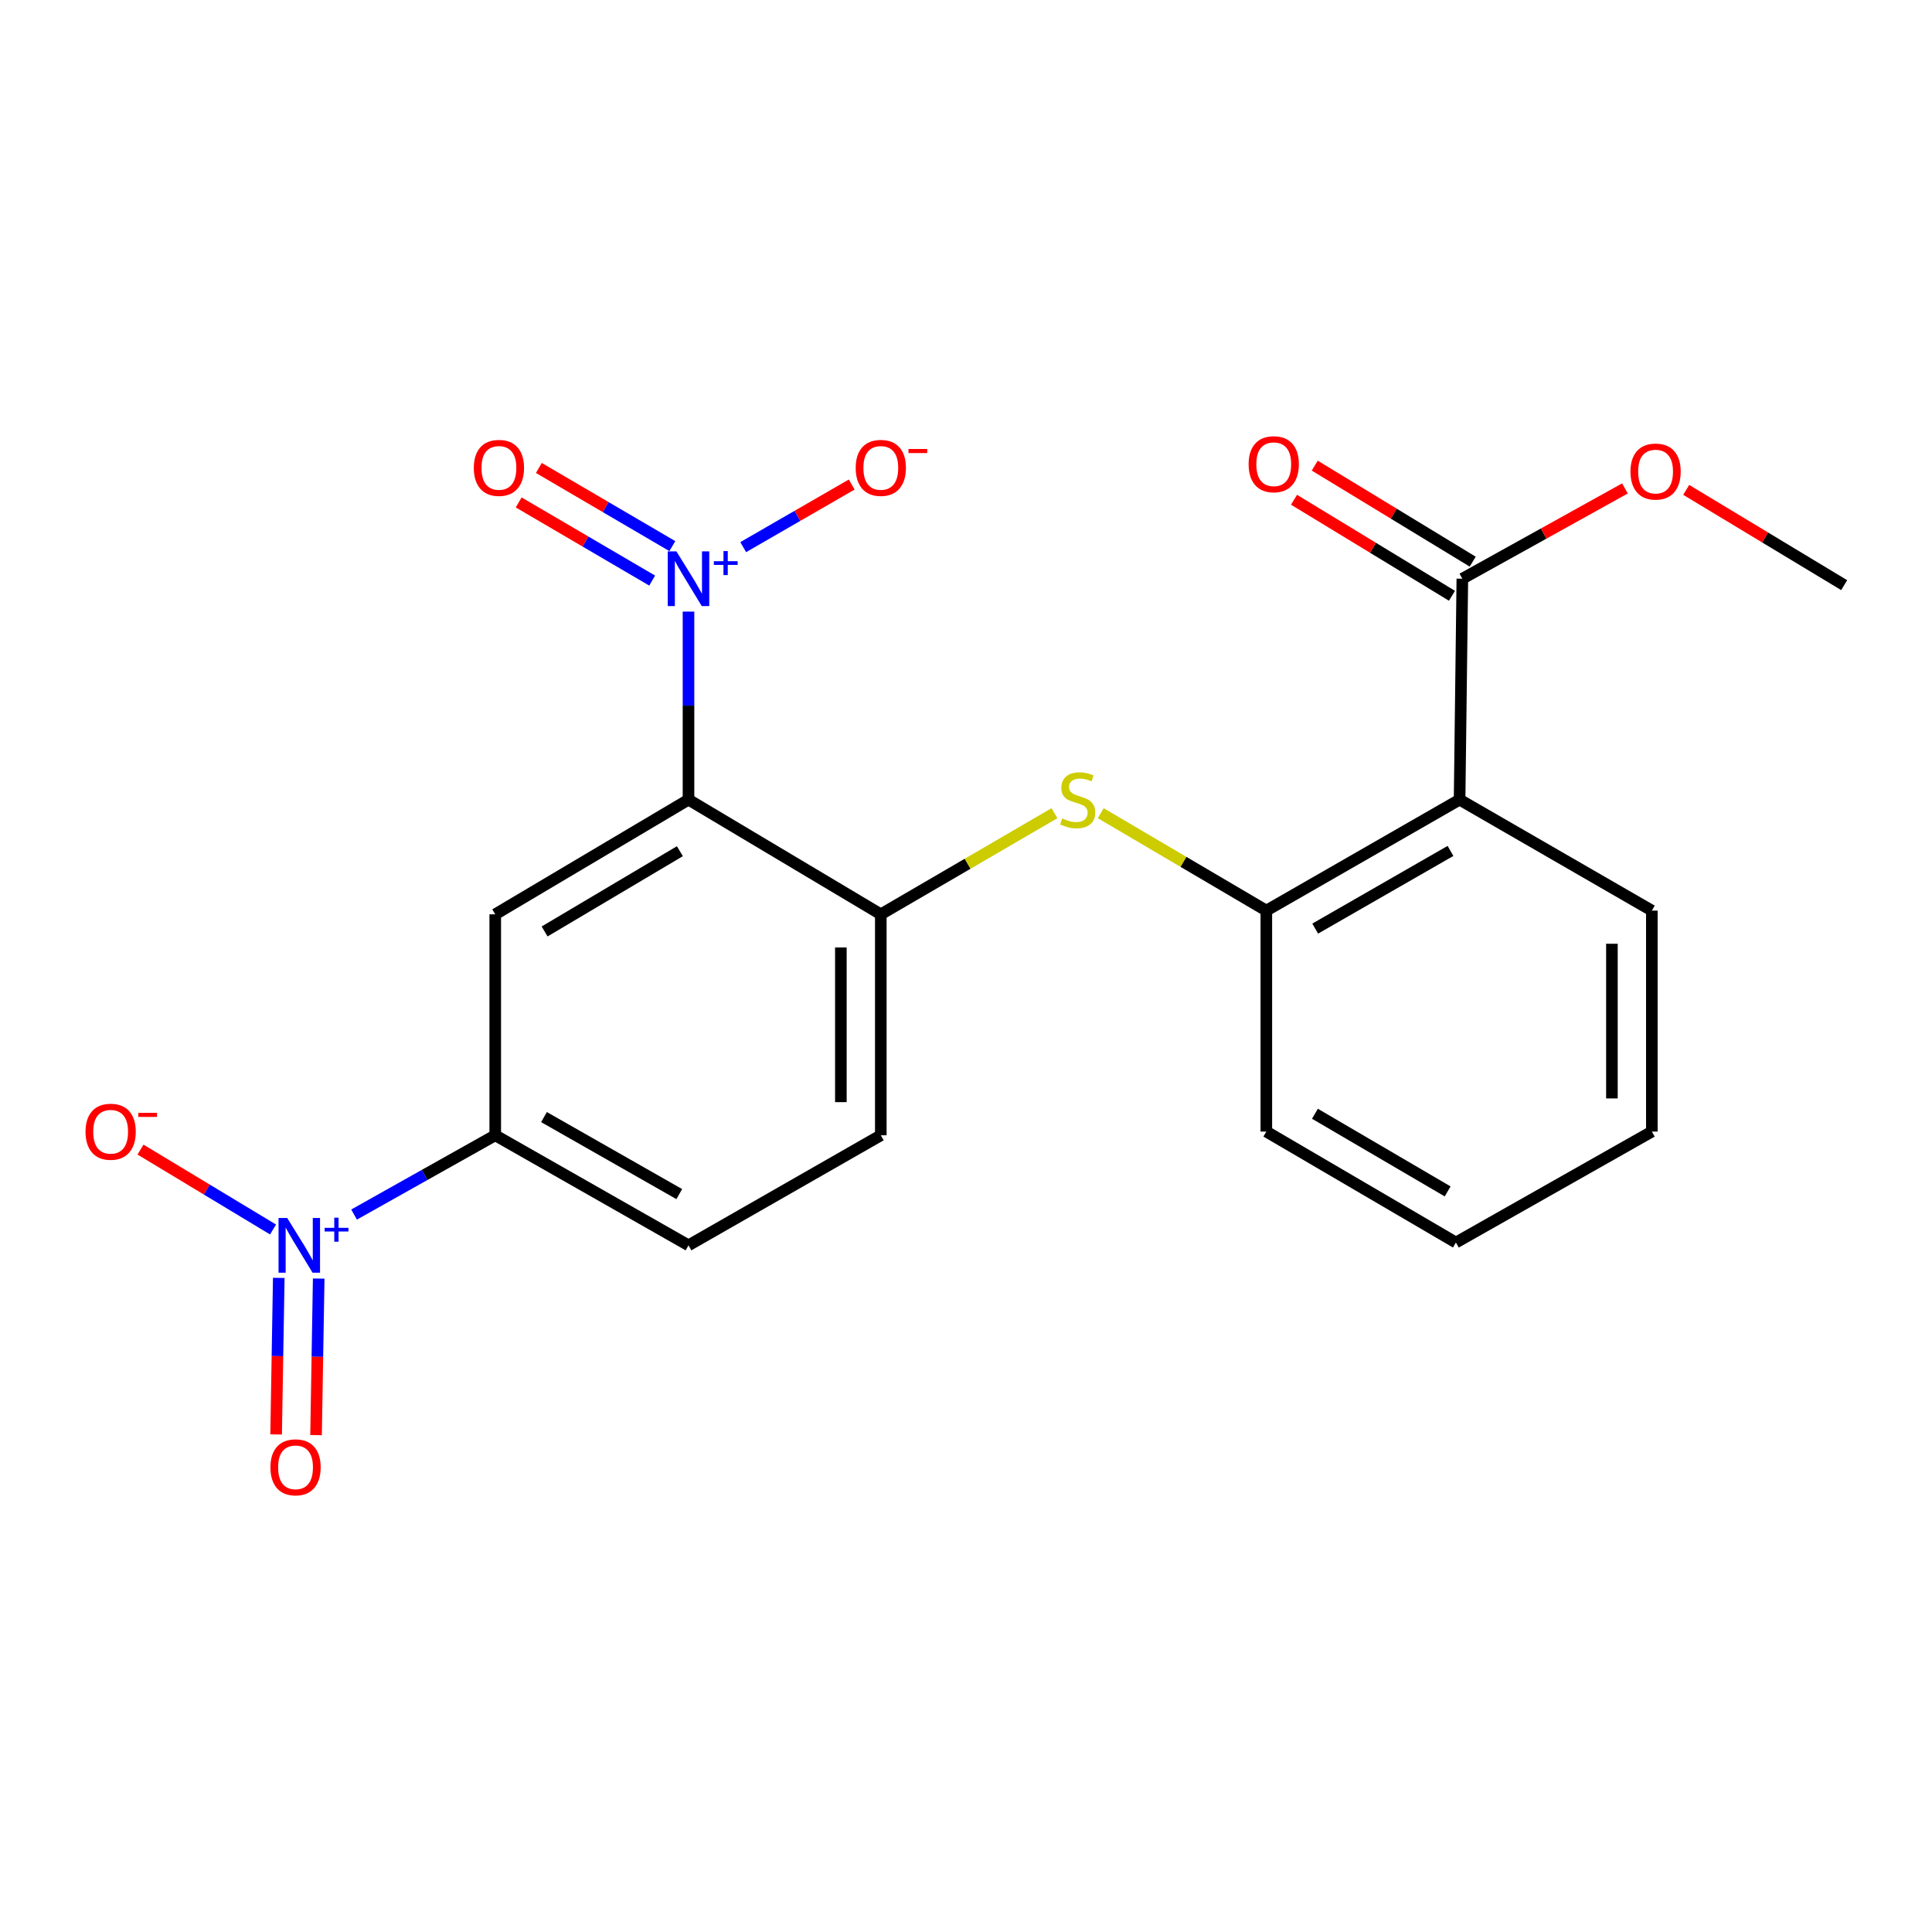 <?xml version='1.0' encoding='iso-8859-1'?>
<svg version='1.1' baseProfile='full'
              xmlns='http://www.w3.org/2000/svg'
                      xmlns:rdkit='http://www.rdkit.org/xml'
                      xmlns:xlink='http://www.w3.org/1999/xlink'
                  xml:space='preserve'
width='1000px' height='1000px' viewBox='0 0 1000 1000'>
<!-- END OF HEADER -->
<rect style='opacity:1.0;fill:#FFFFFF;stroke:none' width='1000' height='1000' x='0' y='0'> </rect>
<path class='bond-0' d='M 356.366,413.895 L 356.366,365.228' style='fill:none;fill-rule:evenodd;stroke:#000000;stroke-width:6px;stroke-linecap:butt;stroke-linejoin:miter;stroke-opacity:1' />
<path class='bond-0' d='M 356.366,365.228 L 356.366,316.561' style='fill:none;fill-rule:evenodd;stroke:#0000FF;stroke-width:6px;stroke-linecap:butt;stroke-linejoin:miter;stroke-opacity:1' />
<path class='bond-2' d='M 356.366,413.895 L 256.335,473.247' style='fill:none;fill-rule:evenodd;stroke:#000000;stroke-width:6px;stroke-linecap:butt;stroke-linejoin:miter;stroke-opacity:1' />
<path class='bond-2' d='M 351.91,440.576 L 281.888,482.123' style='fill:none;fill-rule:evenodd;stroke:#000000;stroke-width:6px;stroke-linecap:butt;stroke-linejoin:miter;stroke-opacity:1' />
<path class='bond-4' d='M 356.366,413.895 L 455.904,473.247' style='fill:none;fill-rule:evenodd;stroke:#000000;stroke-width:6px;stroke-linecap:butt;stroke-linejoin:miter;stroke-opacity:1' />
<path class='bond-9' d='M 384.684,283.199 L 412.766,266.992' style='fill:none;fill-rule:evenodd;stroke:#0000FF;stroke-width:6px;stroke-linecap:butt;stroke-linejoin:miter;stroke-opacity:1' />
<path class='bond-9' d='M 412.766,266.992 L 440.848,250.785' style='fill:none;fill-rule:evenodd;stroke:#FF0000;stroke-width:6px;stroke-linecap:butt;stroke-linejoin:miter;stroke-opacity:1' />
<path class='bond-11' d='M 348.006,282.67 L 313.459,262.445' style='fill:none;fill-rule:evenodd;stroke:#0000FF;stroke-width:6px;stroke-linecap:butt;stroke-linejoin:miter;stroke-opacity:1' />
<path class='bond-11' d='M 313.459,262.445 L 278.912,242.22' style='fill:none;fill-rule:evenodd;stroke:#FF0000;stroke-width:6px;stroke-linecap:butt;stroke-linejoin:miter;stroke-opacity:1' />
<path class='bond-11' d='M 337.561,300.51 L 303.015,280.285' style='fill:none;fill-rule:evenodd;stroke:#0000FF;stroke-width:6px;stroke-linecap:butt;stroke-linejoin:miter;stroke-opacity:1' />
<path class='bond-11' d='M 303.015,280.285 L 268.468,260.06' style='fill:none;fill-rule:evenodd;stroke:#FF0000;stroke-width:6px;stroke-linecap:butt;stroke-linejoin:miter;stroke-opacity:1' />
<path class='bond-1' d='M 183.266,628.655 L 219.8,608.139' style='fill:none;fill-rule:evenodd;stroke:#0000FF;stroke-width:6px;stroke-linecap:butt;stroke-linejoin:miter;stroke-opacity:1' />
<path class='bond-1' d='M 219.8,608.139 L 256.335,587.623' style='fill:none;fill-rule:evenodd;stroke:#000000;stroke-width:6px;stroke-linecap:butt;stroke-linejoin:miter;stroke-opacity:1' />
<path class='bond-10' d='M 141.323,636.382 L 107.024,615.702' style='fill:none;fill-rule:evenodd;stroke:#0000FF;stroke-width:6px;stroke-linecap:butt;stroke-linejoin:miter;stroke-opacity:1' />
<path class='bond-10' d='M 107.024,615.702 L 72.724,595.023' style='fill:none;fill-rule:evenodd;stroke:#FF0000;stroke-width:6px;stroke-linecap:butt;stroke-linejoin:miter;stroke-opacity:1' />
<path class='bond-12' d='M 144.291,661.432 L 143.606,701.946' style='fill:none;fill-rule:evenodd;stroke:#0000FF;stroke-width:6px;stroke-linecap:butt;stroke-linejoin:miter;stroke-opacity:1' />
<path class='bond-12' d='M 143.606,701.946 L 142.921,742.46' style='fill:none;fill-rule:evenodd;stroke:#FF0000;stroke-width:6px;stroke-linecap:butt;stroke-linejoin:miter;stroke-opacity:1' />
<path class='bond-12' d='M 164.96,661.782 L 164.275,702.295' style='fill:none;fill-rule:evenodd;stroke:#0000FF;stroke-width:6px;stroke-linecap:butt;stroke-linejoin:miter;stroke-opacity:1' />
<path class='bond-12' d='M 164.275,702.295 L 163.591,742.809' style='fill:none;fill-rule:evenodd;stroke:#FF0000;stroke-width:6px;stroke-linecap:butt;stroke-linejoin:miter;stroke-opacity:1' />
<path class='bond-5' d='M 256.335,473.247 L 256.335,587.623' style='fill:none;fill-rule:evenodd;stroke:#000000;stroke-width:6px;stroke-linecap:butt;stroke-linejoin:miter;stroke-opacity:1' />
<path class='bond-3' d='M 755.482,413.895 L 655.45,471.33' style='fill:none;fill-rule:evenodd;stroke:#000000;stroke-width:6px;stroke-linecap:butt;stroke-linejoin:miter;stroke-opacity:1' />
<path class='bond-3' d='M 750.77,440.437 L 680.748,480.642' style='fill:none;fill-rule:evenodd;stroke:#000000;stroke-width:6px;stroke-linecap:butt;stroke-linejoin:miter;stroke-opacity:1' />
<path class='bond-8' d='M 755.482,413.895 L 756.906,299.542' style='fill:none;fill-rule:evenodd;stroke:#000000;stroke-width:6px;stroke-linecap:butt;stroke-linejoin:miter;stroke-opacity:1' />
<path class='bond-17' d='M 755.482,413.895 L 854.996,471.33' style='fill:none;fill-rule:evenodd;stroke:#000000;stroke-width:6px;stroke-linecap:butt;stroke-linejoin:miter;stroke-opacity:1' />
<path class='bond-6' d='M 455.904,473.247 L 500.847,447.074' style='fill:none;fill-rule:evenodd;stroke:#000000;stroke-width:6px;stroke-linecap:butt;stroke-linejoin:miter;stroke-opacity:1' />
<path class='bond-6' d='M 500.847,447.074 L 545.79,420.9' style='fill:none;fill-rule:evenodd;stroke:#CCCC00;stroke-width:6px;stroke-linecap:butt;stroke-linejoin:miter;stroke-opacity:1' />
<path class='bond-13' d='M 455.904,473.247 L 455.904,587.623' style='fill:none;fill-rule:evenodd;stroke:#000000;stroke-width:6px;stroke-linecap:butt;stroke-linejoin:miter;stroke-opacity:1' />
<path class='bond-13' d='M 435.231,490.404 L 435.231,570.467' style='fill:none;fill-rule:evenodd;stroke:#000000;stroke-width:6px;stroke-linecap:butt;stroke-linejoin:miter;stroke-opacity:1' />
<path class='bond-22' d='M 256.335,587.623 L 356.366,644.576' style='fill:none;fill-rule:evenodd;stroke:#000000;stroke-width:6px;stroke-linecap:butt;stroke-linejoin:miter;stroke-opacity:1' />
<path class='bond-22' d='M 281.568,578.201 L 351.59,618.068' style='fill:none;fill-rule:evenodd;stroke:#000000;stroke-width:6px;stroke-linecap:butt;stroke-linejoin:miter;stroke-opacity:1' />
<path class='bond-7' d='M 569.731,420.902 L 612.59,446.116' style='fill:none;fill-rule:evenodd;stroke:#CCCC00;stroke-width:6px;stroke-linecap:butt;stroke-linejoin:miter;stroke-opacity:1' />
<path class='bond-7' d='M 612.59,446.116 L 655.45,471.33' style='fill:none;fill-rule:evenodd;stroke:#000000;stroke-width:6px;stroke-linecap:butt;stroke-linejoin:miter;stroke-opacity:1' />
<path class='bond-18' d='M 655.45,471.33 L 655.45,585.705' style='fill:none;fill-rule:evenodd;stroke:#000000;stroke-width:6px;stroke-linecap:butt;stroke-linejoin:miter;stroke-opacity:1' />
<path class='bond-14' d='M 762.275,290.709 L 721.393,265.858' style='fill:none;fill-rule:evenodd;stroke:#000000;stroke-width:6px;stroke-linecap:butt;stroke-linejoin:miter;stroke-opacity:1' />
<path class='bond-14' d='M 721.393,265.858 L 680.511,241.007' style='fill:none;fill-rule:evenodd;stroke:#FF0000;stroke-width:6px;stroke-linecap:butt;stroke-linejoin:miter;stroke-opacity:1' />
<path class='bond-14' d='M 751.537,308.374 L 710.655,283.523' style='fill:none;fill-rule:evenodd;stroke:#000000;stroke-width:6px;stroke-linecap:butt;stroke-linejoin:miter;stroke-opacity:1' />
<path class='bond-14' d='M 710.655,283.523 L 669.773,258.671' style='fill:none;fill-rule:evenodd;stroke:#FF0000;stroke-width:6px;stroke-linecap:butt;stroke-linejoin:miter;stroke-opacity:1' />
<path class='bond-16' d='M 756.906,299.542 L 798.986,276.175' style='fill:none;fill-rule:evenodd;stroke:#000000;stroke-width:6px;stroke-linecap:butt;stroke-linejoin:miter;stroke-opacity:1' />
<path class='bond-16' d='M 798.986,276.175 L 841.066,252.809' style='fill:none;fill-rule:evenodd;stroke:#FF0000;stroke-width:6px;stroke-linecap:butt;stroke-linejoin:miter;stroke-opacity:1' />
<path class='bond-15' d='M 455.904,587.623 L 356.366,644.576' style='fill:none;fill-rule:evenodd;stroke:#000000;stroke-width:6px;stroke-linecap:butt;stroke-linejoin:miter;stroke-opacity:1' />
<path class='bond-19' d='M 872.776,253.56 L 913.661,278.216' style='fill:none;fill-rule:evenodd;stroke:#FF0000;stroke-width:6px;stroke-linecap:butt;stroke-linejoin:miter;stroke-opacity:1' />
<path class='bond-19' d='M 913.661,278.216 L 954.545,302.872' style='fill:none;fill-rule:evenodd;stroke:#000000;stroke-width:6px;stroke-linecap:butt;stroke-linejoin:miter;stroke-opacity:1' />
<path class='bond-23' d='M 854.996,471.33 L 854.996,585.705' style='fill:none;fill-rule:evenodd;stroke:#000000;stroke-width:6px;stroke-linecap:butt;stroke-linejoin:miter;stroke-opacity:1' />
<path class='bond-23' d='M 834.324,488.486 L 834.324,568.549' style='fill:none;fill-rule:evenodd;stroke:#000000;stroke-width:6px;stroke-linecap:butt;stroke-linejoin:miter;stroke-opacity:1' />
<path class='bond-21' d='M 655.45,585.705 L 753.575,643.129' style='fill:none;fill-rule:evenodd;stroke:#000000;stroke-width:6px;stroke-linecap:butt;stroke-linejoin:miter;stroke-opacity:1' />
<path class='bond-21' d='M 680.61,576.477 L 749.298,616.673' style='fill:none;fill-rule:evenodd;stroke:#000000;stroke-width:6px;stroke-linecap:butt;stroke-linejoin:miter;stroke-opacity:1' />
<path class='bond-20' d='M 854.996,585.705 L 753.575,643.129' style='fill:none;fill-rule:evenodd;stroke:#000000;stroke-width:6px;stroke-linecap:butt;stroke-linejoin:miter;stroke-opacity:1' />
<path  class='atom-1' d='M 350.106 285.382
L 359.386 300.382
Q 360.306 301.862, 361.786 304.542
Q 363.266 307.222, 363.346 307.382
L 363.346 285.382
L 367.106 285.382
L 367.106 313.702
L 363.226 313.702
L 353.266 297.302
Q 352.106 295.382, 350.866 293.182
Q 349.666 290.982, 349.306 290.302
L 349.306 313.702
L 345.626 313.702
L 345.626 285.382
L 350.106 285.382
' fill='#0000FF'/>
<path  class='atom-1' d='M 369.482 290.487
L 374.472 290.487
L 374.472 285.233
L 376.689 285.233
L 376.689 290.487
L 381.811 290.487
L 381.811 292.387
L 376.689 292.387
L 376.689 297.667
L 374.472 297.667
L 374.472 292.387
L 369.482 292.387
L 369.482 290.487
' fill='#0000FF'/>
<path  class='atom-2' d='M 148.653 630.416
L 157.933 645.416
Q 158.853 646.896, 160.333 649.576
Q 161.813 652.256, 161.893 652.416
L 161.893 630.416
L 165.653 630.416
L 165.653 658.736
L 161.773 658.736
L 151.813 642.336
Q 150.653 640.416, 149.413 638.216
Q 148.213 636.016, 147.853 635.336
L 147.853 658.736
L 144.173 658.736
L 144.173 630.416
L 148.653 630.416
' fill='#0000FF'/>
<path  class='atom-2' d='M 168.029 635.521
L 173.019 635.521
L 173.019 630.267
L 175.237 630.267
L 175.237 635.521
L 180.358 635.521
L 180.358 637.421
L 175.237 637.421
L 175.237 642.701
L 173.019 642.701
L 173.019 637.421
L 168.029 637.421
L 168.029 635.521
' fill='#0000FF'/>
<path  class='atom-7' d='M 549.819 423.615
Q 550.139 423.735, 551.459 424.295
Q 552.779 424.855, 554.219 425.215
Q 555.699 425.535, 557.139 425.535
Q 559.819 425.535, 561.379 424.255
Q 562.939 422.935, 562.939 420.655
Q 562.939 419.095, 562.139 418.135
Q 561.379 417.175, 560.179 416.655
Q 558.979 416.135, 556.979 415.535
Q 554.459 414.775, 552.939 414.055
Q 551.459 413.335, 550.379 411.815
Q 549.339 410.295, 549.339 407.735
Q 549.339 404.175, 551.739 401.975
Q 554.179 399.775, 558.979 399.775
Q 562.259 399.775, 565.979 401.335
L 565.059 404.415
Q 561.659 403.015, 559.099 403.015
Q 556.339 403.015, 554.819 404.175
Q 553.299 405.295, 553.339 407.255
Q 553.339 408.775, 554.099 409.695
Q 554.899 410.615, 556.019 411.135
Q 557.179 411.655, 559.099 412.255
Q 561.659 413.055, 563.179 413.855
Q 564.699 414.655, 565.779 416.295
Q 566.899 417.895, 566.899 420.655
Q 566.899 424.575, 564.259 426.695
Q 561.659 428.775, 557.299 428.775
Q 554.779 428.775, 552.859 428.215
Q 550.979 427.695, 548.739 426.775
L 549.819 423.615
' fill='#CCCC00'/>
<path  class='atom-10' d='M 442.904 242.175
Q 442.904 235.375, 446.264 231.575
Q 449.624 227.775, 455.904 227.775
Q 462.184 227.775, 465.544 231.575
Q 468.904 235.375, 468.904 242.175
Q 468.904 249.055, 465.504 252.975
Q 462.104 256.855, 455.904 256.855
Q 449.664 256.855, 446.264 252.975
Q 442.904 249.095, 442.904 242.175
M 455.904 253.655
Q 460.224 253.655, 462.544 250.775
Q 464.904 247.855, 464.904 242.175
Q 464.904 236.615, 462.544 233.815
Q 460.224 230.975, 455.904 230.975
Q 451.584 230.975, 449.224 233.775
Q 446.904 236.575, 446.904 242.175
Q 446.904 247.895, 449.224 250.775
Q 451.584 253.655, 455.904 253.655
' fill='#FF0000'/>
<path  class='atom-10' d='M 470.224 232.398
L 479.913 232.398
L 479.913 234.51
L 470.224 234.51
L 470.224 232.398
' fill='#FF0000'/>
<path  class='atom-11' d='M 44.271 585.785
Q 44.271 578.985, 47.631 575.185
Q 50.991 571.385, 57.271 571.385
Q 63.551 571.385, 66.911 575.185
Q 70.271 578.985, 70.271 585.785
Q 70.271 592.665, 66.871 596.585
Q 63.471 600.465, 57.271 600.465
Q 51.031 600.465, 47.631 596.585
Q 44.271 592.705, 44.271 585.785
M 57.271 597.265
Q 61.591 597.265, 63.911 594.385
Q 66.271 591.465, 66.271 585.785
Q 66.271 580.225, 63.911 577.425
Q 61.591 574.585, 57.271 574.585
Q 52.951 574.585, 50.591 577.385
Q 48.271 580.185, 48.271 585.785
Q 48.271 591.505, 50.591 594.385
Q 52.951 597.265, 57.271 597.265
' fill='#FF0000'/>
<path  class='atom-11' d='M 71.591 576.008
L 81.28 576.008
L 81.28 578.12
L 71.591 578.12
L 71.591 576.008
' fill='#FF0000'/>
<path  class='atom-12' d='M 245.241 242.175
Q 245.241 235.375, 248.601 231.575
Q 251.961 227.775, 258.241 227.775
Q 264.521 227.775, 267.881 231.575
Q 271.241 235.375, 271.241 242.175
Q 271.241 249.055, 267.841 252.975
Q 264.441 256.855, 258.241 256.855
Q 252.001 256.855, 248.601 252.975
Q 245.241 249.095, 245.241 242.175
M 258.241 253.655
Q 262.561 253.655, 264.881 250.775
Q 267.241 247.855, 267.241 242.175
Q 267.241 236.615, 264.881 233.815
Q 262.561 230.975, 258.241 230.975
Q 253.921 230.975, 251.561 233.775
Q 249.241 236.575, 249.241 242.175
Q 249.241 247.895, 251.561 250.775
Q 253.921 253.655, 258.241 253.655
' fill='#FF0000'/>
<path  class='atom-13' d='M 139.973 759.48
Q 139.973 752.68, 143.333 748.88
Q 146.693 745.08, 152.973 745.08
Q 159.253 745.08, 162.613 748.88
Q 165.973 752.68, 165.973 759.48
Q 165.973 766.36, 162.573 770.28
Q 159.173 774.16, 152.973 774.16
Q 146.733 774.16, 143.333 770.28
Q 139.973 766.4, 139.973 759.48
M 152.973 770.96
Q 157.293 770.96, 159.613 768.08
Q 161.973 765.16, 161.973 759.48
Q 161.973 753.92, 159.613 751.12
Q 157.293 748.28, 152.973 748.28
Q 148.653 748.28, 146.293 751.08
Q 143.973 753.88, 143.973 759.48
Q 143.973 765.2, 146.293 768.08
Q 148.653 770.96, 152.973 770.96
' fill='#FF0000'/>
<path  class='atom-15' d='M 646.286 240.28
Q 646.286 233.48, 649.646 229.68
Q 653.006 225.88, 659.286 225.88
Q 665.566 225.88, 668.926 229.68
Q 672.286 233.48, 672.286 240.28
Q 672.286 247.16, 668.886 251.08
Q 665.486 254.96, 659.286 254.96
Q 653.046 254.96, 649.646 251.08
Q 646.286 247.2, 646.286 240.28
M 659.286 251.76
Q 663.606 251.76, 665.926 248.88
Q 668.286 245.96, 668.286 240.28
Q 668.286 234.72, 665.926 231.92
Q 663.606 229.08, 659.286 229.08
Q 654.966 229.08, 652.606 231.88
Q 650.286 234.68, 650.286 240.28
Q 650.286 246, 652.606 248.88
Q 654.966 251.76, 659.286 251.76
' fill='#FF0000'/>
<path  class='atom-17' d='M 843.926 244.082
Q 843.926 237.282, 847.286 233.482
Q 850.646 229.682, 856.926 229.682
Q 863.206 229.682, 866.566 233.482
Q 869.926 237.282, 869.926 244.082
Q 869.926 250.962, 866.526 254.882
Q 863.126 258.762, 856.926 258.762
Q 850.686 258.762, 847.286 254.882
Q 843.926 251.002, 843.926 244.082
M 856.926 255.562
Q 861.246 255.562, 863.566 252.682
Q 865.926 249.762, 865.926 244.082
Q 865.926 238.522, 863.566 235.722
Q 861.246 232.882, 856.926 232.882
Q 852.606 232.882, 850.246 235.682
Q 847.926 238.482, 847.926 244.082
Q 847.926 249.802, 850.246 252.682
Q 852.606 255.562, 856.926 255.562
' fill='#FF0000'/>
</svg>
